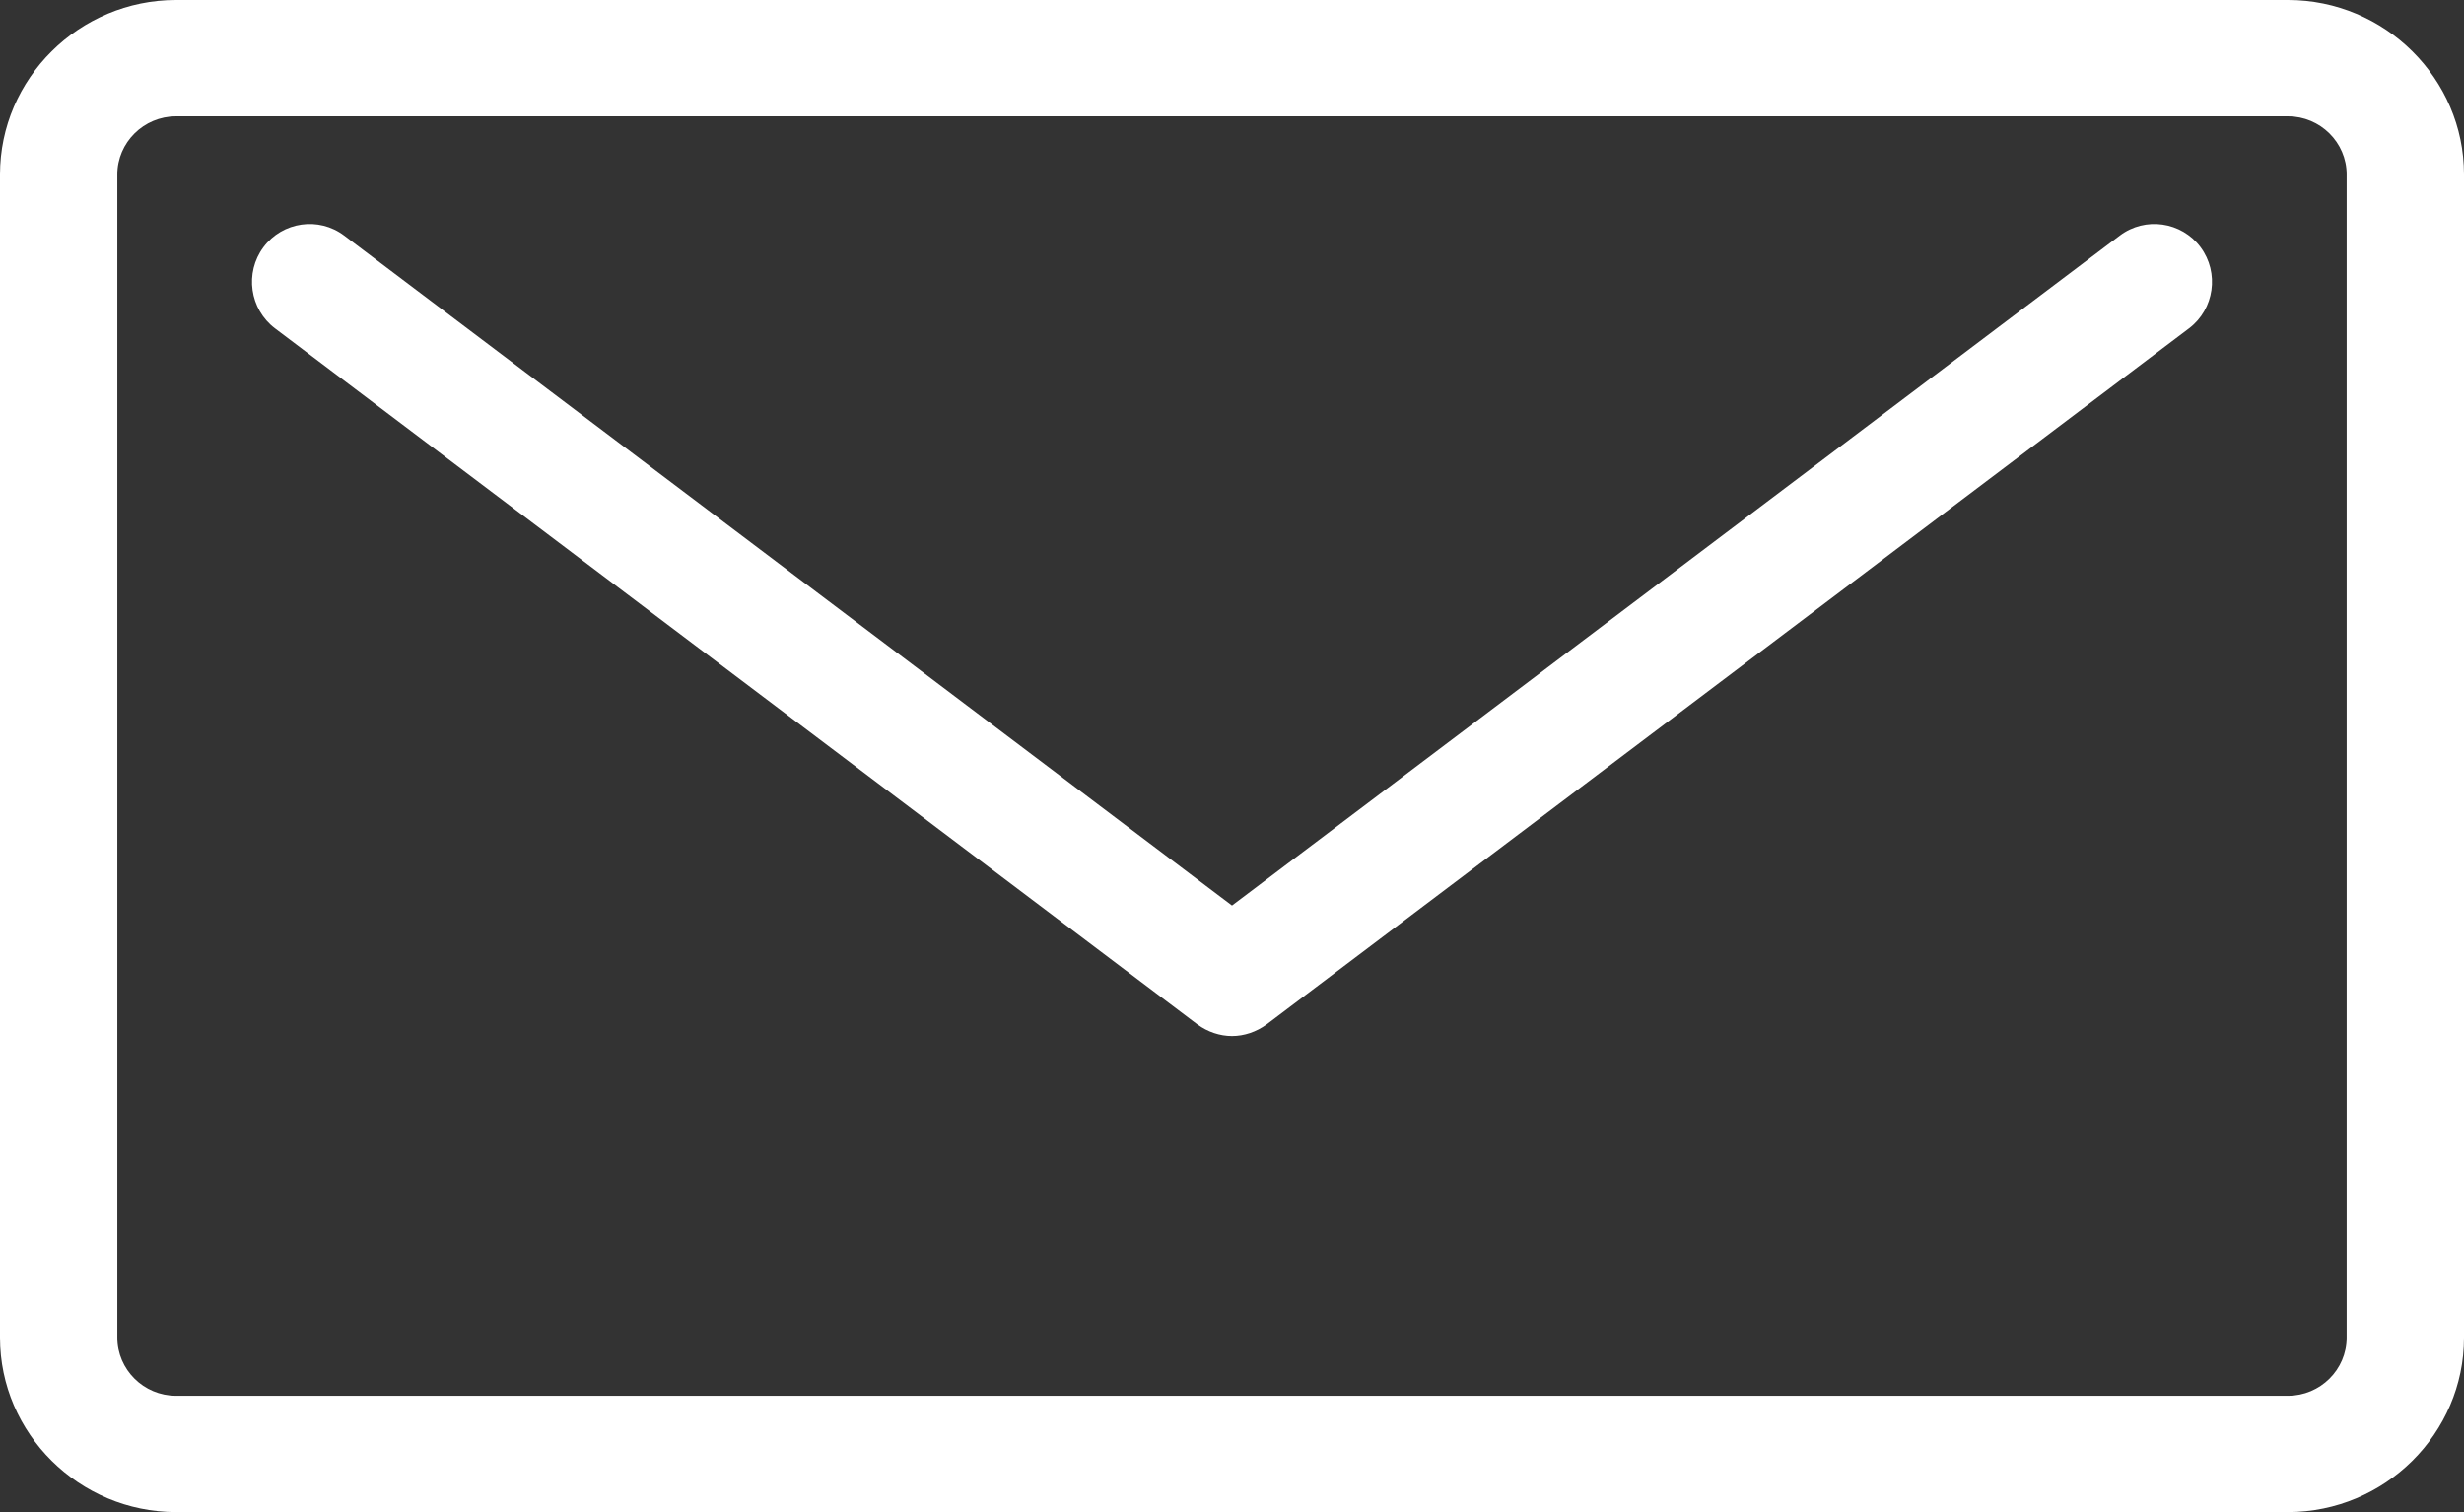 <?xml version="1.0" encoding="UTF-8"?> <svg xmlns="http://www.w3.org/2000/svg" width="88" height="54" viewBox="0 0 88 54" fill="none"><rect x="0" y="0" width="88" height="54" fill="#333333" stroke="none"/> <path d="M81.714 0H6.286C2.829 0 0 2.804 0 6.231V47.769C0 51.196 2.829 54 6.286 54H81.714C85.171 54 88 51.196 88 47.769V6.231C88 2.804 85.171 0 81.714 0ZM83.809 47.769C83.809 48.911 82.867 49.846 81.714 49.846H6.286C5.133 49.846 4.19 48.911 4.19 47.769V6.231C4.19 5.088 5.133 4.154 6.286 4.154H81.714C82.867 4.154 83.809 5.088 83.809 6.231V47.769Z" fill="white"></path> <path d="M75.708 8.412L44 32.339L12.292 8.412C11.386 7.728 10.089 7.915 9.41 8.826C8.73 9.738 8.915 11.043 9.821 11.727L42.765 36.586C43.135 36.855 43.568 37 44 37C44.432 37 44.865 36.855 45.235 36.586L78.179 11.727C79.085 11.043 79.27 9.738 78.59 8.826C77.911 7.915 76.614 7.728 75.708 8.412Z" fill="white"></path> </svg> 